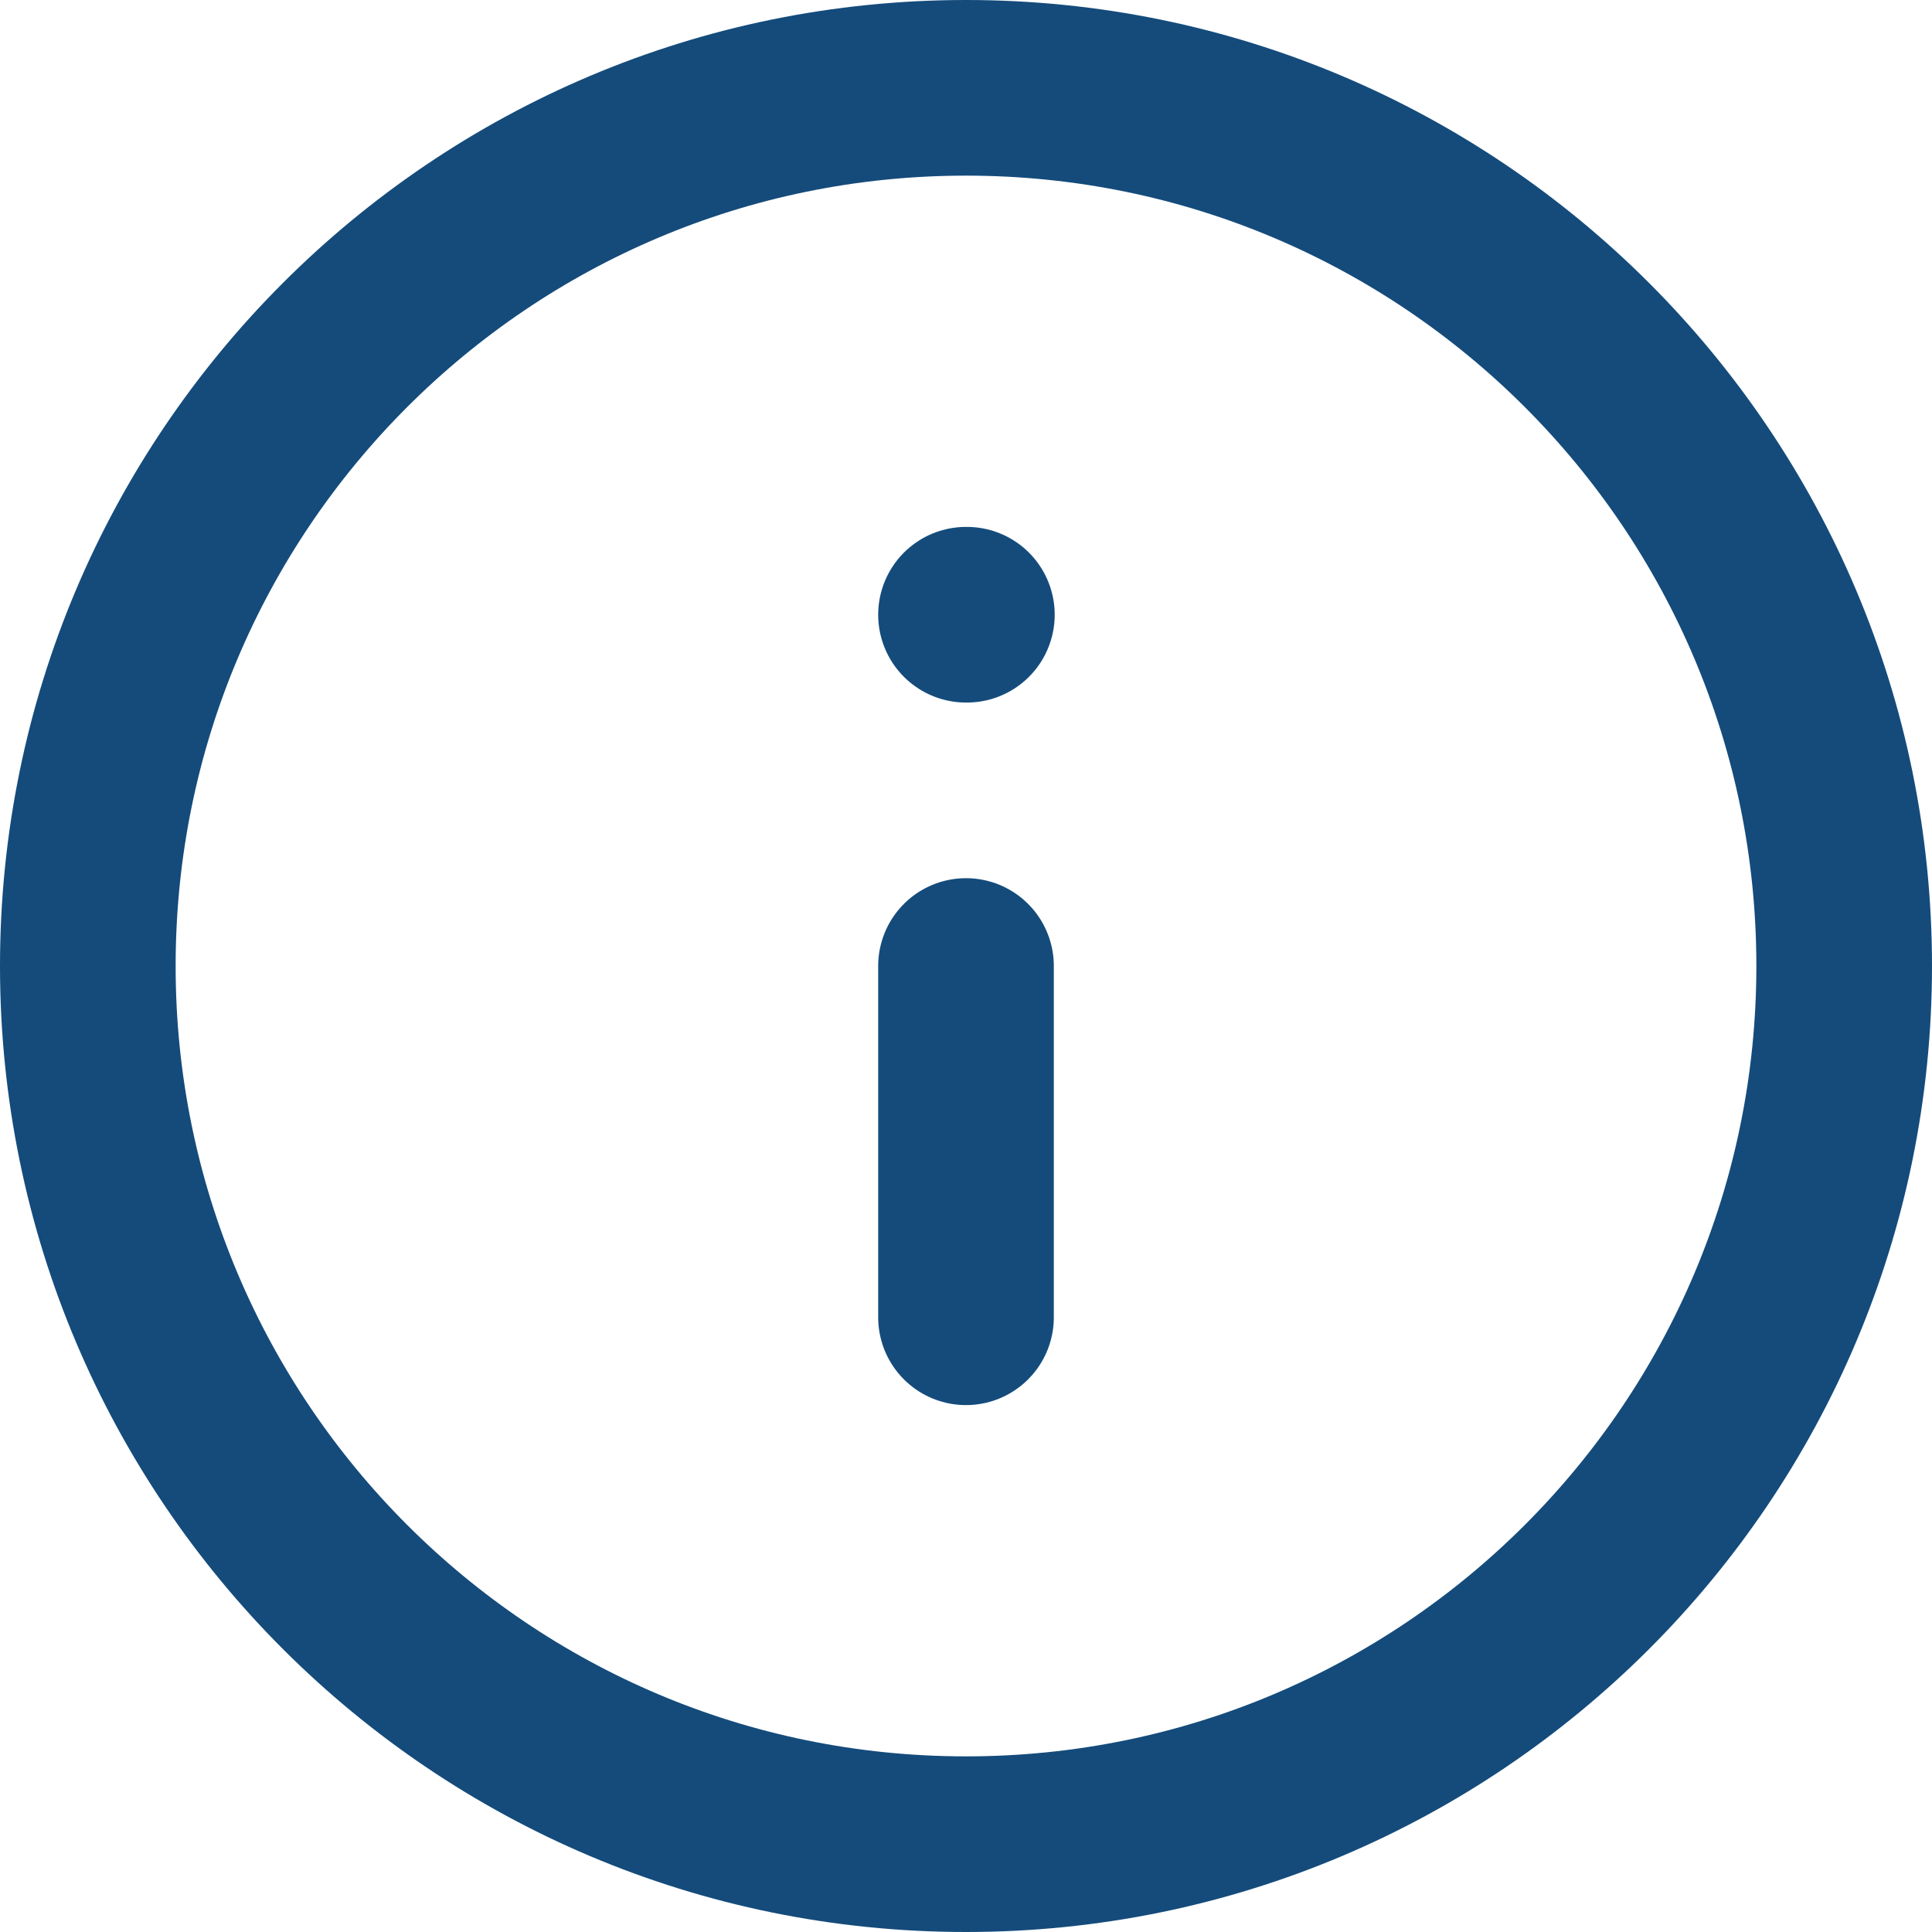 <svg width="22" height="22" viewBox="0 0 22 22" fill="none" xmlns="http://www.w3.org/2000/svg">
  <path d="M11 21C16.523 21 21 16.523 21 11C21 5.477 16.523 1 11 1C5.477 1 1 5.477 1 11C1 16.523 5.477 21 11 21Z" stroke="#144B7B" stroke-width="2" stroke-linecap="round" stroke-linejoin="round"/>
  <path d="M11 15V11" stroke="#144B7B" stroke-width="2" stroke-linecap="round" stroke-linejoin="round"/>
  <path d="M11 7H11.01" stroke="#144B7B" stroke-width="2" stroke-linecap="round" stroke-linejoin="round"/>
</svg>

